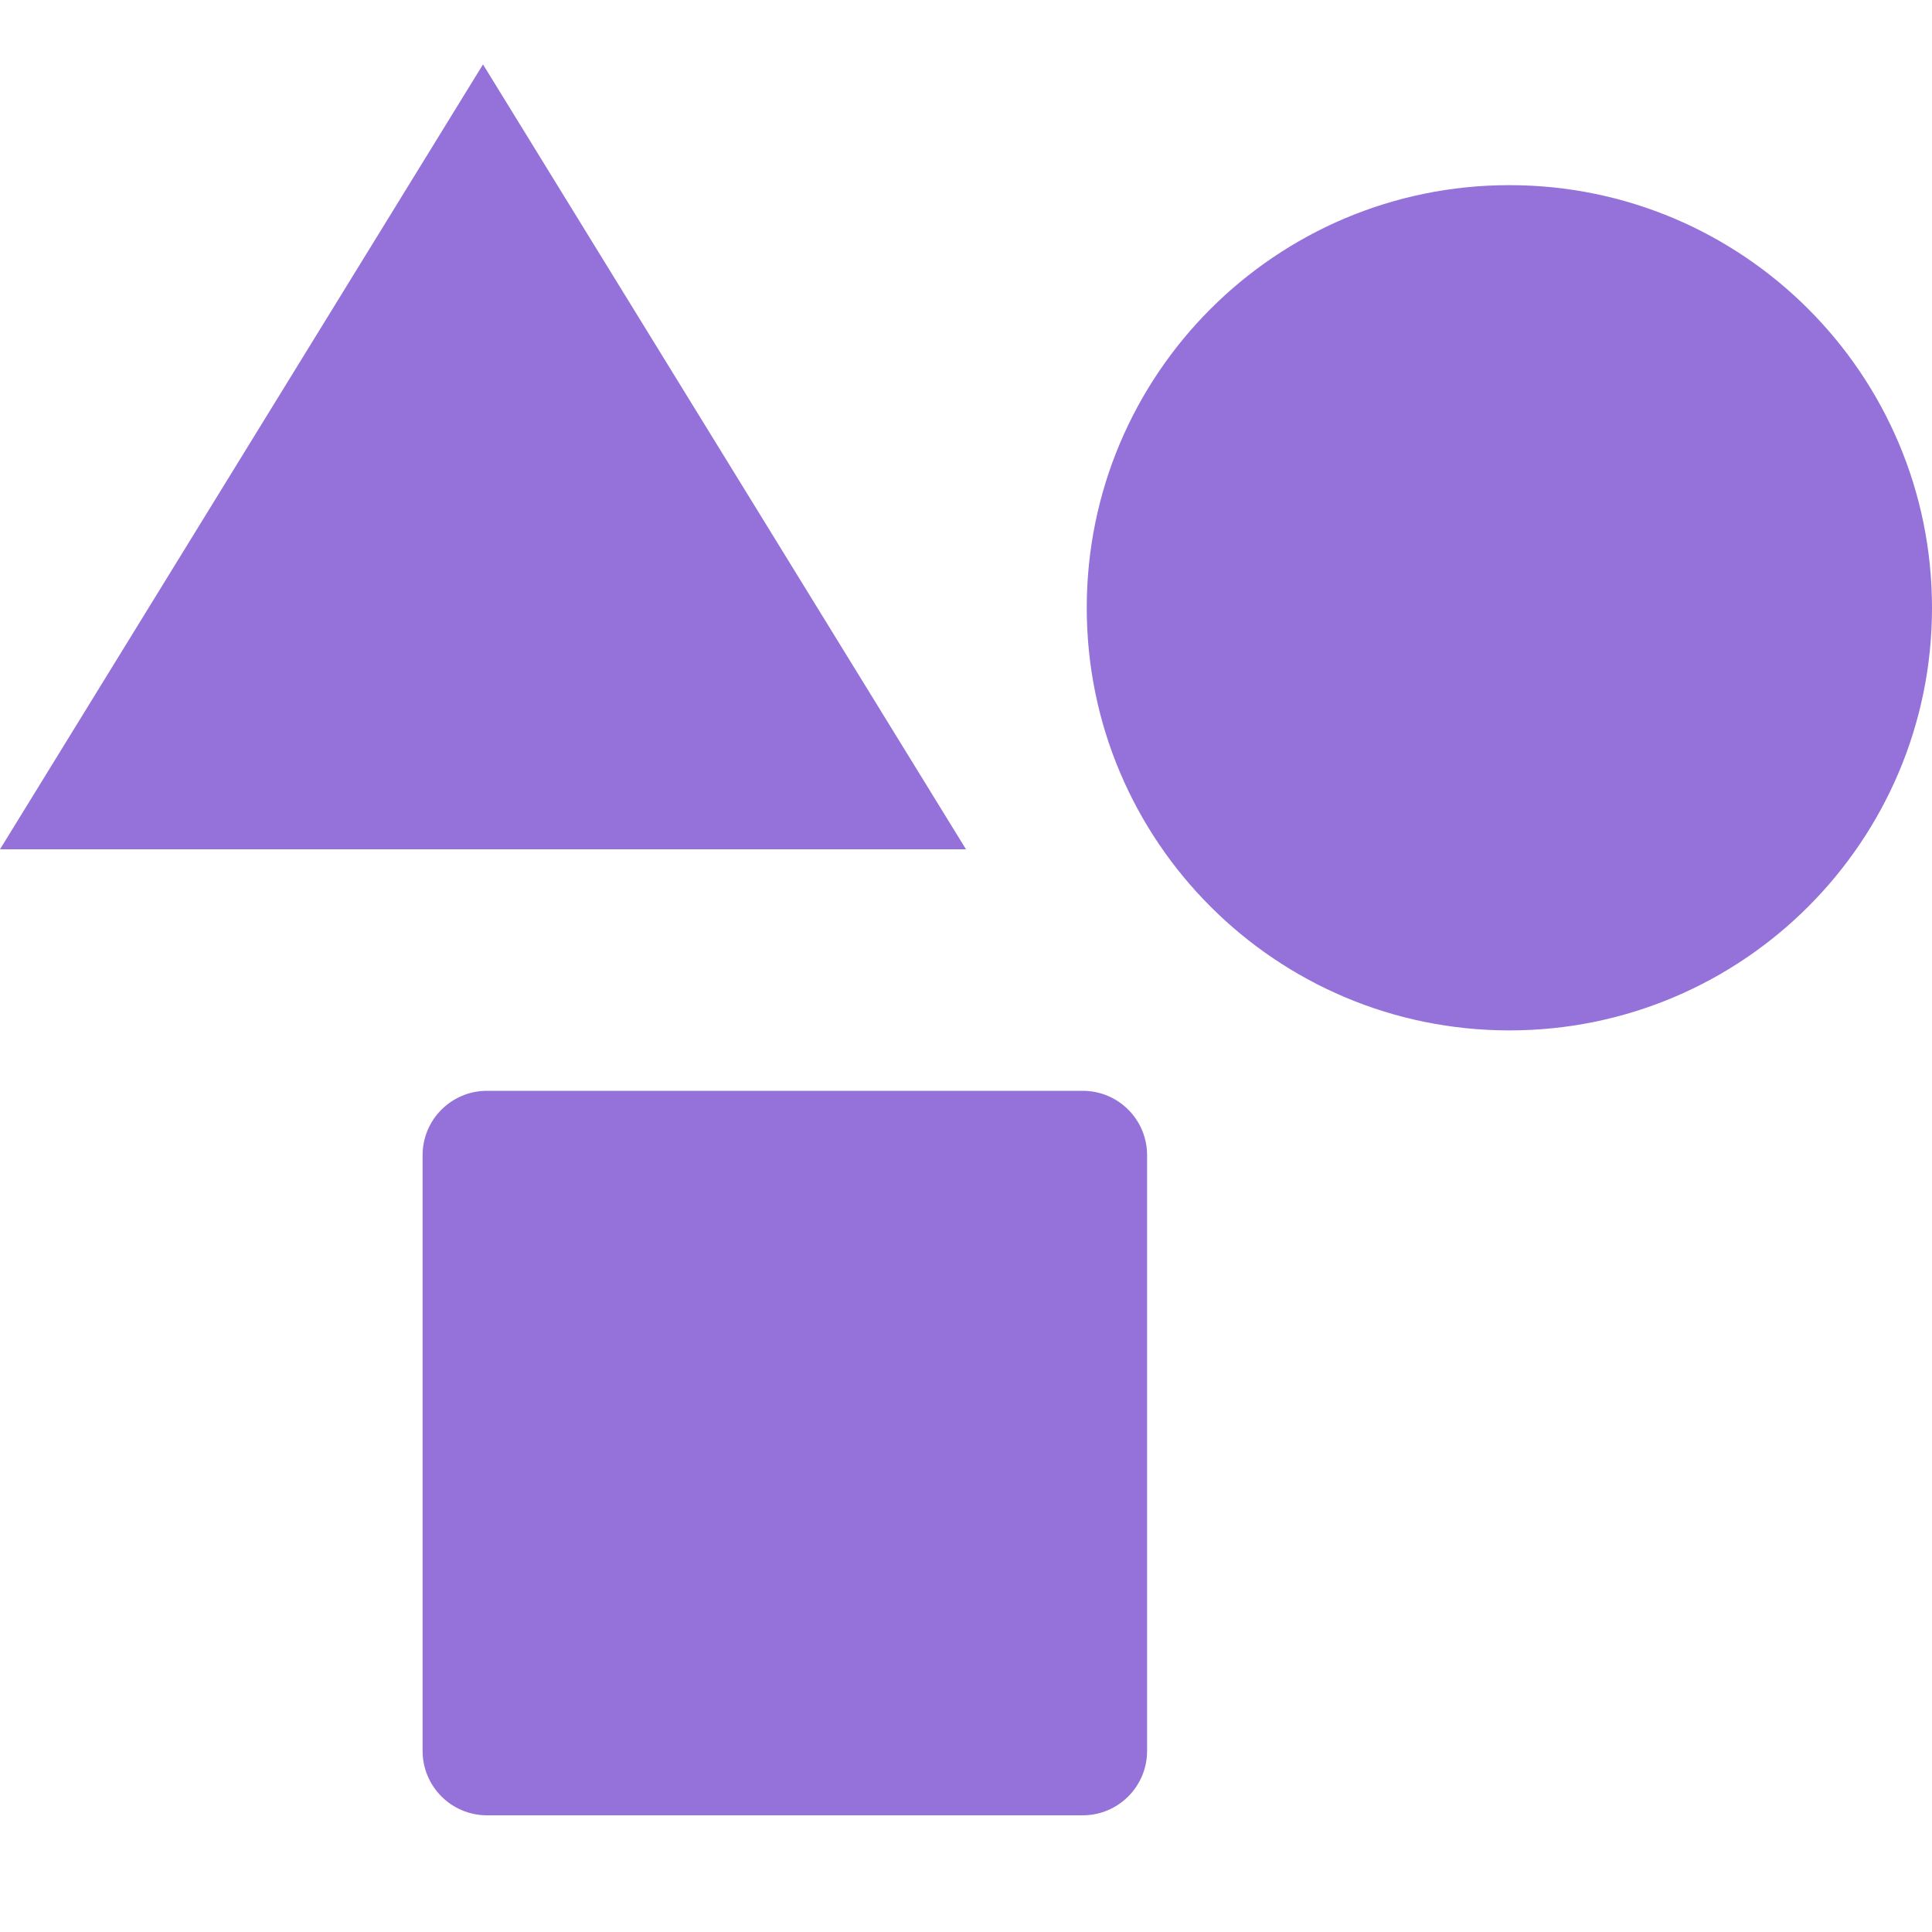 <svg xmlns="http://www.w3.org/2000/svg" width="30" height="30" viewBox="0 0 30 30">
  <path fill="#9571DA" fill-rule="evenodd" d="M23.438,16 C19.813,16 16.875,13.062 16.875,9.438 C16.875,5.813 19.813,2.875 23.438,2.875 C27.062,2.875 30,5.813 30,9.438 C30,13.062 27.062,16 23.438,16 Z M7.562,16.938 L16.812,16.938 C17.365,16.938 17.812,17.385 17.812,17.938 L17.812,27.188 C17.812,27.74 17.365,28.188 16.812,28.188 L7.562,28.188 C7.01,28.188 6.562,27.74 6.562,27.188 L6.562,17.938 C6.562,17.385 7.01,16.938 7.562,16.938 Z M7.5,1 L15,13.188 L0,13.188 L7.5,1 Z"/>
</svg>

